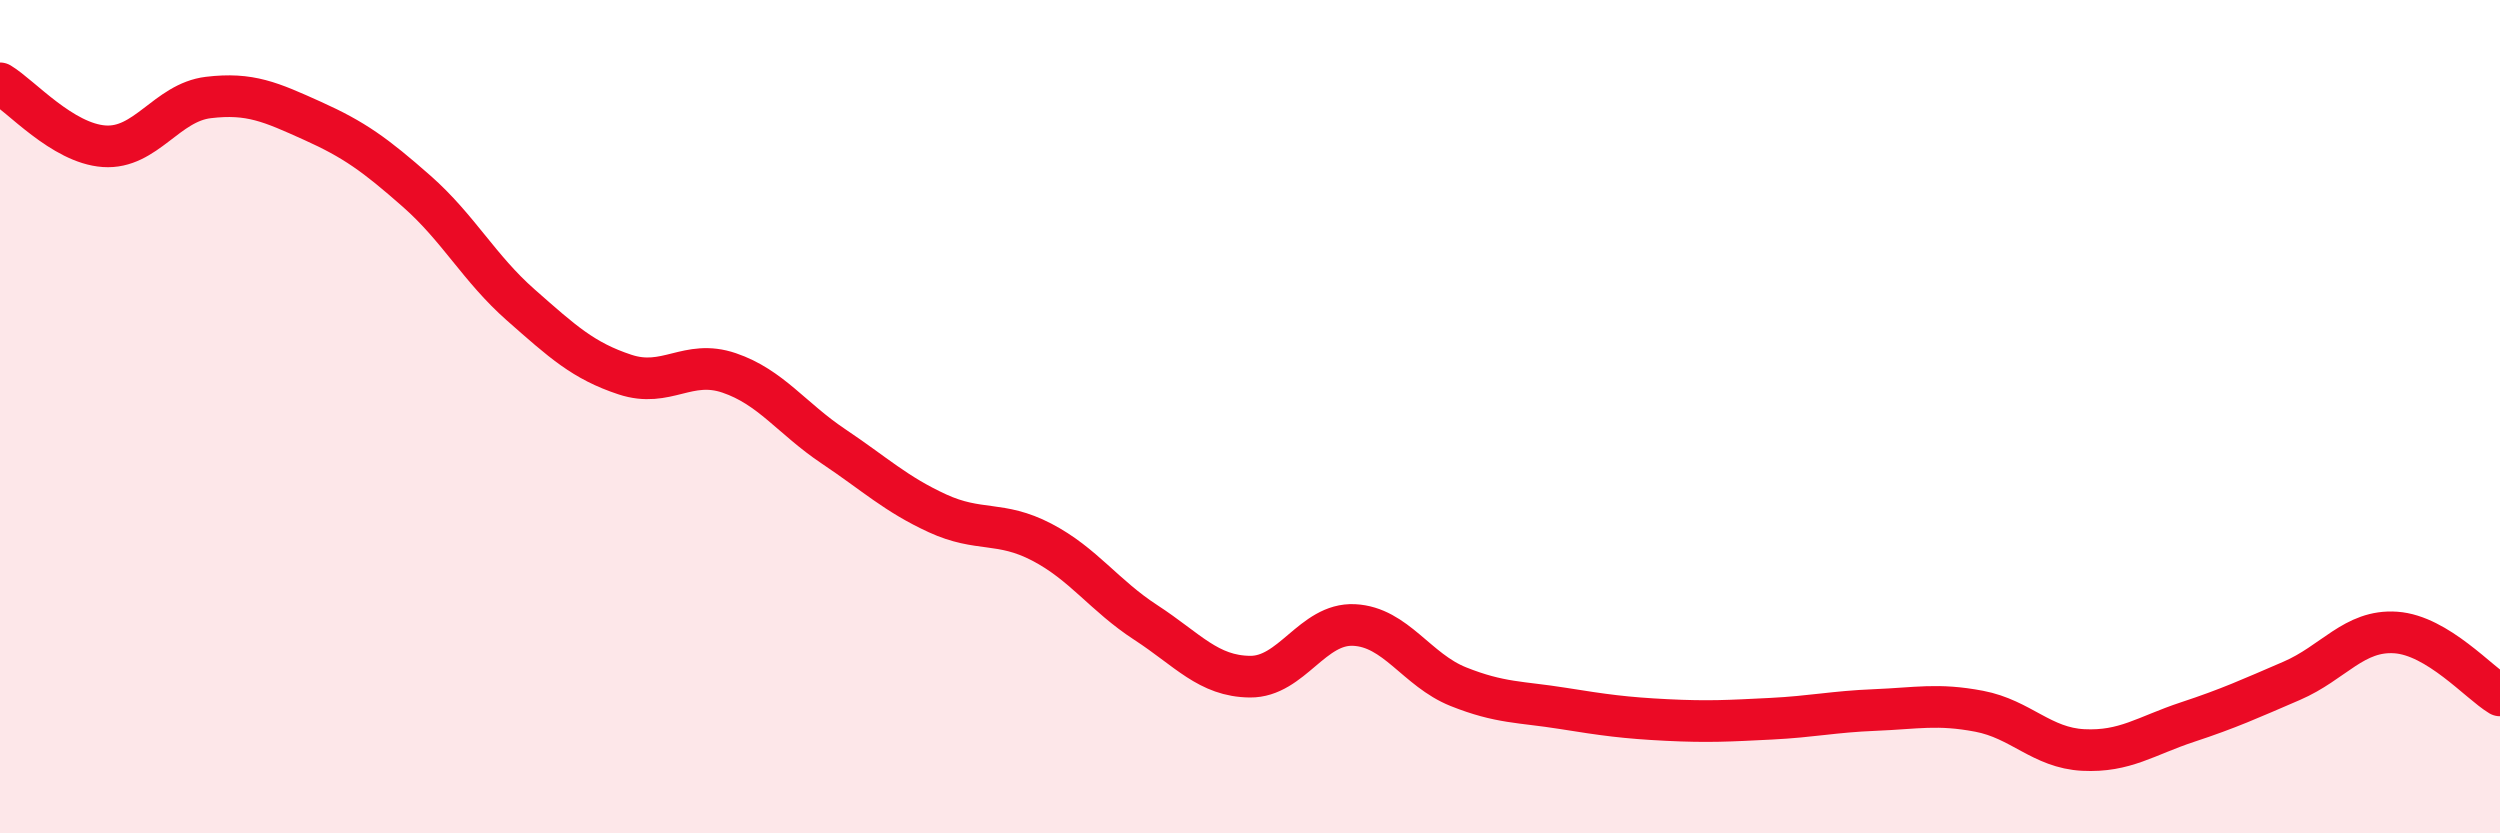 
    <svg width="60" height="20" viewBox="0 0 60 20" xmlns="http://www.w3.org/2000/svg">
      <path
        d="M 0,2 C 0.5,2.3 1.5,3.44 2.5,3.51 C 3.5,3.58 4,2.46 5,2.34 C 6,2.22 6.5,2.45 7.5,2.9 C 8.5,3.35 9,3.71 10,4.59 C 11,5.47 11.5,6.44 12.5,7.32 C 13.5,8.2 14,8.66 15,8.99 C 16,9.32 16.5,8.61 17.5,8.95 C 18.5,9.29 19,10.04 20,10.71 C 21,11.38 21.5,11.86 22.5,12.32 C 23.5,12.78 24,12.49 25,13.01 C 26,13.53 26.5,14.29 27.5,14.94 C 28.5,15.59 29,16.23 30,16.24 C 31,16.25 31.5,14.95 32.5,15 C 33.5,15.05 34,16.08 35,16.48 C 36,16.88 36.5,16.84 37.5,17 C 38.5,17.16 39,17.23 40,17.28 C 41,17.33 41.5,17.3 42.5,17.25 C 43.5,17.2 44,17.08 45,17.04 C 46,17 46.5,16.88 47.5,17.07 C 48.5,17.26 49,17.95 50,18 C 51,18.05 51.5,17.66 52.5,17.33 C 53.5,17 54,16.77 55,16.34 C 56,15.91 56.5,15.11 57.5,15.18 C 58.5,15.25 59.5,16.39 60,16.69L60 20L0 20Z"
        fill="#EB0A25"
        opacity="0.1"
        stroke-linecap="round"
        stroke-linejoin="round"
      />
      <path
        d="M 0,2 C 0.5,2.3 1.5,3.44 2.5,3.51 C 3.5,3.58 4,2.46 5,2.34 C 6,2.22 6.5,2.45 7.5,2.9 C 8.5,3.35 9,3.71 10,4.59 C 11,5.47 11.5,6.44 12.5,7.32 C 13.5,8.2 14,8.66 15,8.99 C 16,9.32 16.5,8.61 17.5,8.95 C 18.5,9.29 19,10.04 20,10.71 C 21,11.38 21.5,11.86 22.5,12.32 C 23.5,12.78 24,12.49 25,13.01 C 26,13.53 26.5,14.29 27.5,14.94 C 28.5,15.59 29,16.23 30,16.24 C 31,16.25 31.5,14.95 32.5,15 C 33.5,15.05 34,16.08 35,16.48 C 36,16.88 36.5,16.84 37.5,17 C 38.5,17.16 39,17.23 40,17.28 C 41,17.33 41.5,17.3 42.5,17.25 C 43.5,17.2 44,17.08 45,17.04 C 46,17 46.5,16.88 47.5,17.07 C 48.5,17.26 49,17.95 50,18 C 51,18.05 51.5,17.66 52.5,17.33 C 53.5,17 54,16.77 55,16.34 C 56,15.91 56.5,15.11 57.5,15.18 C 58.5,15.25 59.5,16.39 60,16.69"
        stroke="#EB0A25"
        stroke-width="1"
        fill="none"
        stroke-linecap="round"
        stroke-linejoin="round"
      />
    </svg>
  